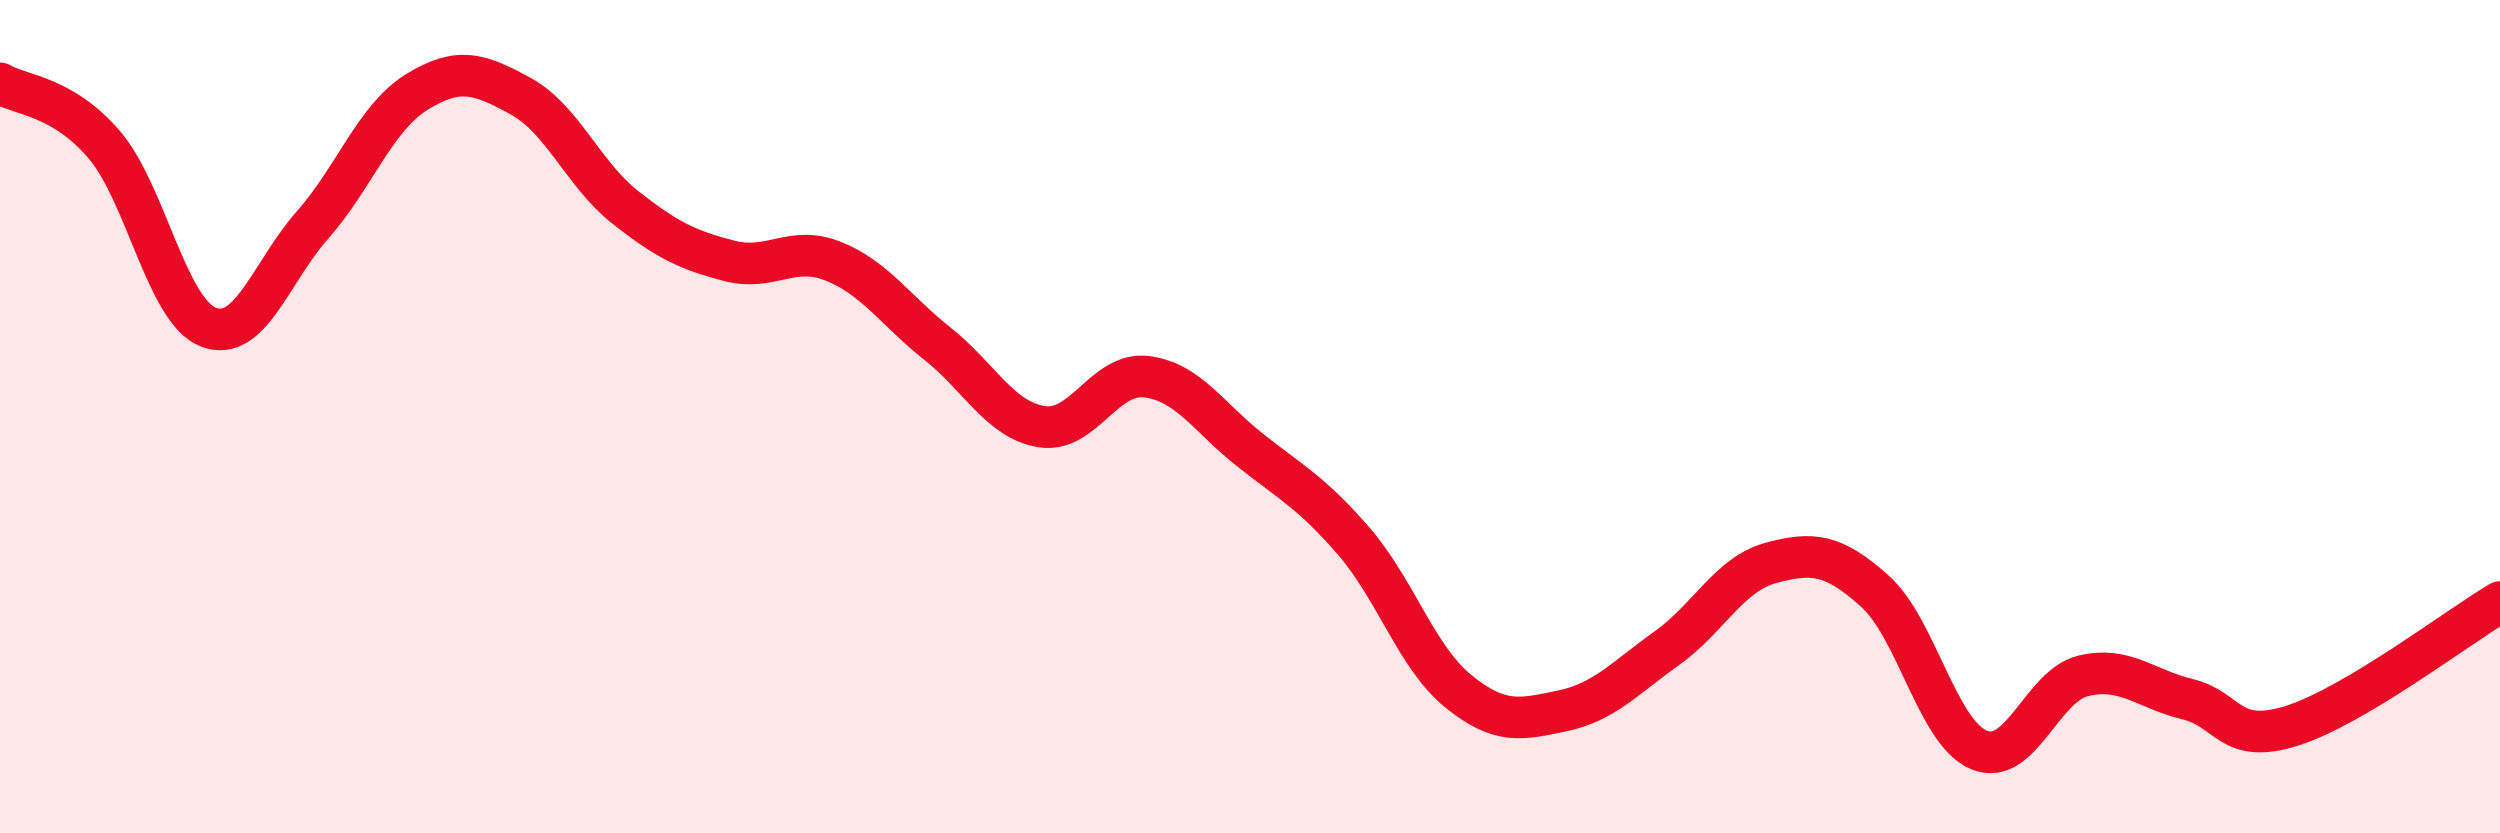 
    <svg width="60" height="20" viewBox="0 0 60 20" xmlns="http://www.w3.org/2000/svg">
      <path
        d="M 0,2 C 0.5,2.29 1.5,2.3 2.5,3.47 C 3.5,4.64 4,7.46 5,7.85 C 6,8.24 6.5,6.53 7.5,5.4 C 8.5,4.27 9,2.83 10,2.21 C 11,1.59 11.5,1.76 12.5,2.31 C 13.5,2.86 14,4.18 15,4.97 C 16,5.76 16.5,6 17.5,6.26 C 18.5,6.52 19,5.87 20,6.27 C 21,6.67 21.5,7.46 22.5,8.25 C 23.5,9.04 24,10.08 25,10.24 C 26,10.4 26.5,8.93 27.5,9.04 C 28.5,9.15 29,10.01 30,10.8 C 31,11.59 31.5,11.84 32.5,13 C 33.5,14.16 34,15.78 35,16.59 C 36,17.4 36.5,17.27 37.5,17.06 C 38.5,16.85 39,16.27 40,15.56 C 41,14.85 41.5,13.78 42.5,13.51 C 43.5,13.24 44,13.29 45,14.19 C 46,15.09 46.5,17.59 47.5,18 C 48.5,18.41 49,16.46 50,16.22 C 51,15.98 51.5,16.54 52.5,16.78 C 53.5,17.02 53.5,17.89 55,17.42 C 56.5,16.95 59,15.04 60,14.45L60 20L0 20Z"
        fill="#EB0A25"
        opacity="0.1"
        stroke-linecap="round"
        stroke-linejoin="round"
      />
      <path
        d="M 0,2 C 0.5,2.29 1.5,2.3 2.5,3.47 C 3.5,4.64 4,7.46 5,7.85 C 6,8.24 6.5,6.53 7.5,5.4 C 8.5,4.27 9,2.83 10,2.21 C 11,1.59 11.5,1.76 12.5,2.31 C 13.5,2.86 14,4.18 15,4.97 C 16,5.76 16.5,6 17.5,6.26 C 18.5,6.52 19,5.87 20,6.27 C 21,6.67 21.5,7.46 22.5,8.25 C 23.5,9.04 24,10.08 25,10.24 C 26,10.4 26.5,8.93 27.5,9.04 C 28.5,9.15 29,10.01 30,10.8 C 31,11.59 31.5,11.84 32.5,13 C 33.5,14.16 34,15.78 35,16.59 C 36,17.4 36.5,17.27 37.5,17.06 C 38.5,16.85 39,16.27 40,15.56 C 41,14.85 41.5,13.78 42.5,13.51 C 43.5,13.24 44,13.29 45,14.19 C 46,15.09 46.5,17.59 47.5,18 C 48.5,18.41 49,16.46 50,16.22 C 51,15.98 51.5,16.54 52.5,16.78 C 53.5,17.02 53.5,17.89 55,17.42 C 56.5,16.95 59,15.04 60,14.45"
        stroke="#EB0A25"
        stroke-width="1"
        fill="none"
        stroke-linecap="round"
        stroke-linejoin="round"
      />
    </svg>
  